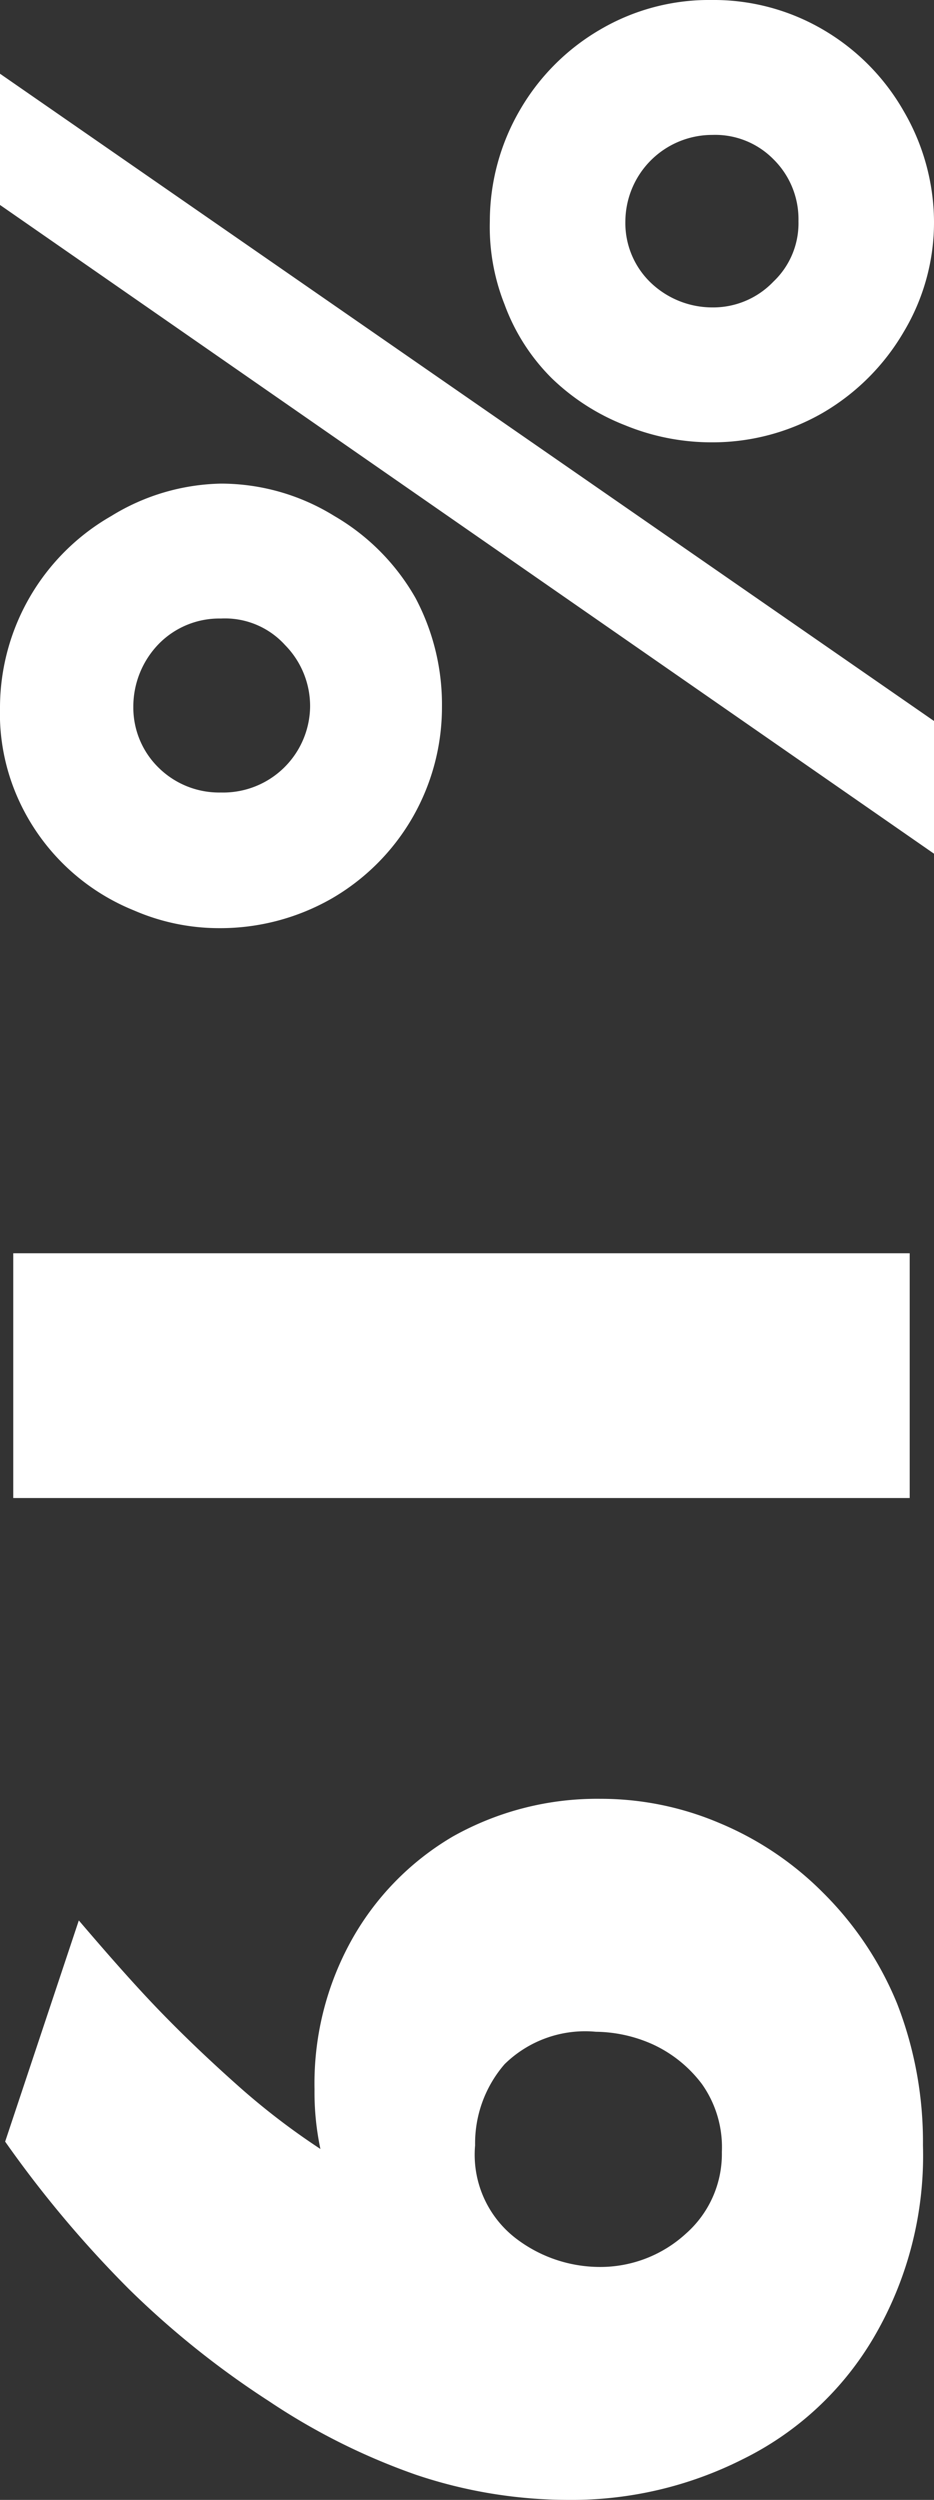<svg xmlns="http://www.w3.org/2000/svg" viewBox="0 0 12.68 33.91"><rect x="0" y="0" width="12.68" height="33.91" fill="#333333" stroke="none"/><defs><style>.cls-1{fill:#fff;}</style></defs><g id="Layer_2" data-name="Layer 2"><g id="Layer_1-2" data-name="Layer 1"><path class="cls-1" d="M8.15,24.4a4.12,4.12,0,0,1,1.62.33,4.33,4.33,0,0,1,1.41.95,4.54,4.54,0,0,1,1,1.5,5.17,5.17,0,0,1,.35,1.92,4.87,4.87,0,0,1-.67,2.61,4.22,4.22,0,0,1-1.78,1.65,5.15,5.15,0,0,1-2.36.55,6.5,6.5,0,0,1-2.07-.34,8.81,8.81,0,0,1-2-1,12,12,0,0,1-1.9-1.52,15.19,15.19,0,0,1-1.68-2l1-3c.41.48.78.9,1.12,1.25s.69.68,1.05,1a9.63,9.63,0,0,0,1.11.85,3.69,3.69,0,0,1-.08-.81,4,4,0,0,1,.49-2,3.74,3.74,0,0,1,1.39-1.43A4,4,0,0,1,8.15,24.4Zm-.06,3.16A1.56,1.56,0,0,0,6.85,28a1.64,1.64,0,0,0-.4,1.1A1.43,1.43,0,0,0,7,30.36a1.88,1.88,0,0,0,1.11.39,1.72,1.72,0,0,0,1.2-.45,1.44,1.44,0,0,0,.49-1.11,1.48,1.48,0,0,0-.27-.92,1.75,1.75,0,0,0-.67-.54A1.93,1.93,0,0,0,8.09,27.56Z"/><path class="cls-1" d="M12.35,17v3.32H.18V17Z"/><path class="cls-1" d="M0,1,12.68,9.78v1.8L0,2.78ZM3,6.56A2.93,2.93,0,0,1,4.54,7a3,3,0,0,1,1.1,1.11A3.08,3.08,0,0,1,6,9.59a3,3,0,0,1-.4,1.5,3,3,0,0,1-1.1,1.1,3.05,3.05,0,0,1-1.52.4,2.9,2.9,0,0,1-1.16-.24,2.92,2.92,0,0,1-1.61-1.6A2.83,2.83,0,0,1,0,9.59,3,3,0,0,1,1.51,7,2.94,2.94,0,0,1,3,6.56ZM3,8.39a1.15,1.15,0,0,0-.85.35,1.22,1.22,0,0,0-.34.85,1.14,1.14,0,0,0,.35.83,1.17,1.17,0,0,0,.84.33A1.18,1.18,0,0,0,4.21,9.59a1.18,1.18,0,0,0-.34-.84A1.1,1.1,0,0,0,3,8.39ZM9.66,0a2.94,2.94,0,0,1,1.51.4,3,3,0,0,1,1.1,1.11A3,3,0,0,1,12.68,3a2.89,2.89,0,0,1-.41,1.5,3.05,3.05,0,0,1-1.1,1.1A3,3,0,0,1,9.66,6a3.09,3.09,0,0,1-1.17-.23,3,3,0,0,1-1-.64,2.74,2.74,0,0,1-.64-1A2.85,2.85,0,0,1,6.65,3a3,3,0,0,1,.41-1.51A3,3,0,0,1,8.15.4,2.92,2.92,0,0,1,9.66,0Zm0,1.83A1.18,1.18,0,0,0,8.49,3a1.12,1.12,0,0,0,.34.83,1.21,1.21,0,0,0,.84.34,1.13,1.13,0,0,0,.83-.35A1.09,1.09,0,0,0,10.84,3a1.14,1.14,0,0,0-.34-.84A1.11,1.11,0,0,0,9.67,1.83Z"/></g></g></svg>